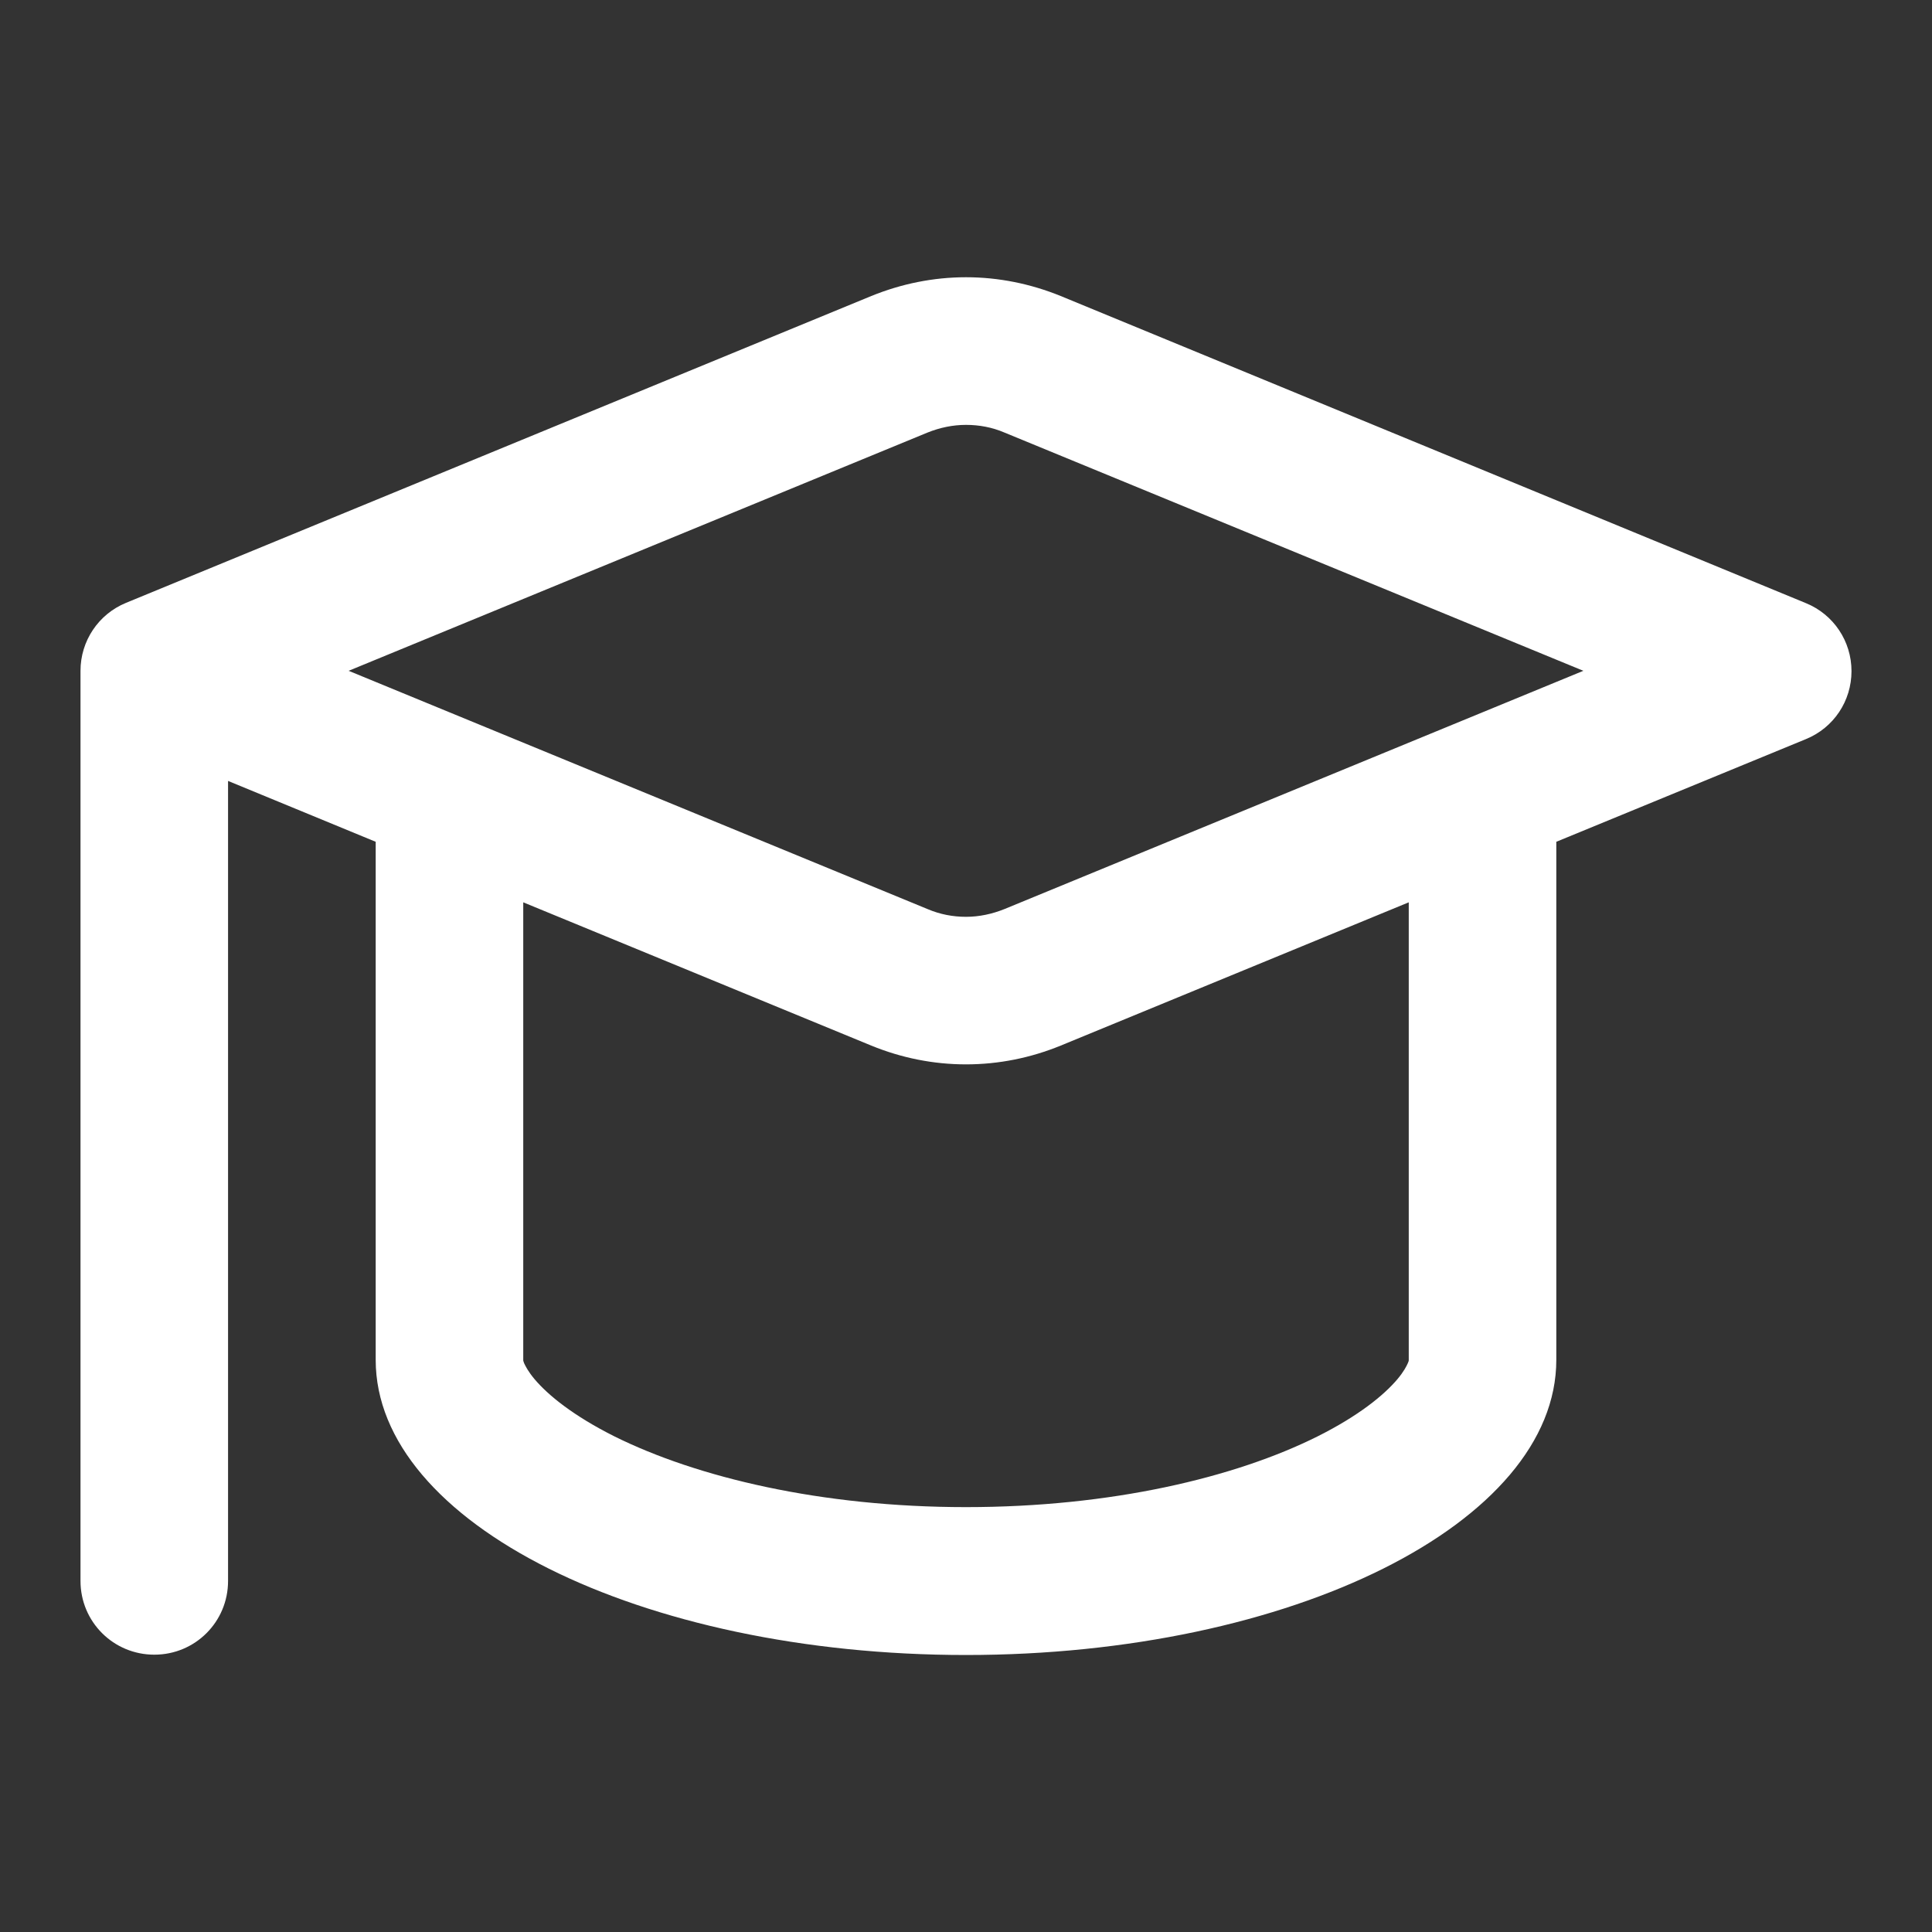 <svg width="24" height="24" viewBox="0 0 24 24" fill="none" xmlns="http://www.w3.org/2000/svg">
<rect x="0" y="0" width="24" height="24" fill="#333333" stroke="none"/>
<path d="M13.176 3.677C12.802 3.525 12.405 3.444 12 3.444C11.595 3.444 11.198 3.525 10.824 3.677L1.565 7.489C1.222 7.63 1 7.963 1 8.333V19.639C1 20.147 1.409 20.555 1.917 20.555C2.425 20.555 2.833 20.147 2.833 19.639V9.701L4.667 10.457V16.893C4.667 18.917 7.951 20.559 12 20.559C16.049 20.559 19.333 18.917 19.333 16.893V10.457L22.435 9.181C22.779 9.04 23 8.708 23 8.337C23 7.967 22.779 7.634 22.435 7.493L13.176 3.677ZM6.5 16.889V11.209L10.824 12.989C11.198 13.142 11.595 13.222 12 13.222C12.405 13.222 12.802 13.142 13.176 12.989L17.5 11.209V16.889C17.5 16.893 17.5 16.893 17.5 16.9C17.5 16.908 17.496 16.916 17.488 16.935C17.473 16.969 17.439 17.038 17.359 17.133C17.191 17.332 16.877 17.588 16.366 17.844C15.342 18.355 13.803 18.722 12 18.722C10.197 18.722 8.658 18.352 7.634 17.844C7.123 17.588 6.809 17.332 6.641 17.133C6.561 17.038 6.527 16.969 6.511 16.935C6.504 16.916 6.5 16.904 6.5 16.9C6.5 16.896 6.5 16.893 6.5 16.889ZM4.331 8.333L11.523 5.373C11.675 5.312 11.836 5.278 12 5.278C12.164 5.278 12.325 5.308 12.477 5.373L19.669 8.333L12.477 11.293C12.325 11.354 12.164 11.389 12 11.389C11.836 11.389 11.675 11.358 11.523 11.293L4.331 8.333Z" fill="white"/>
</svg>
